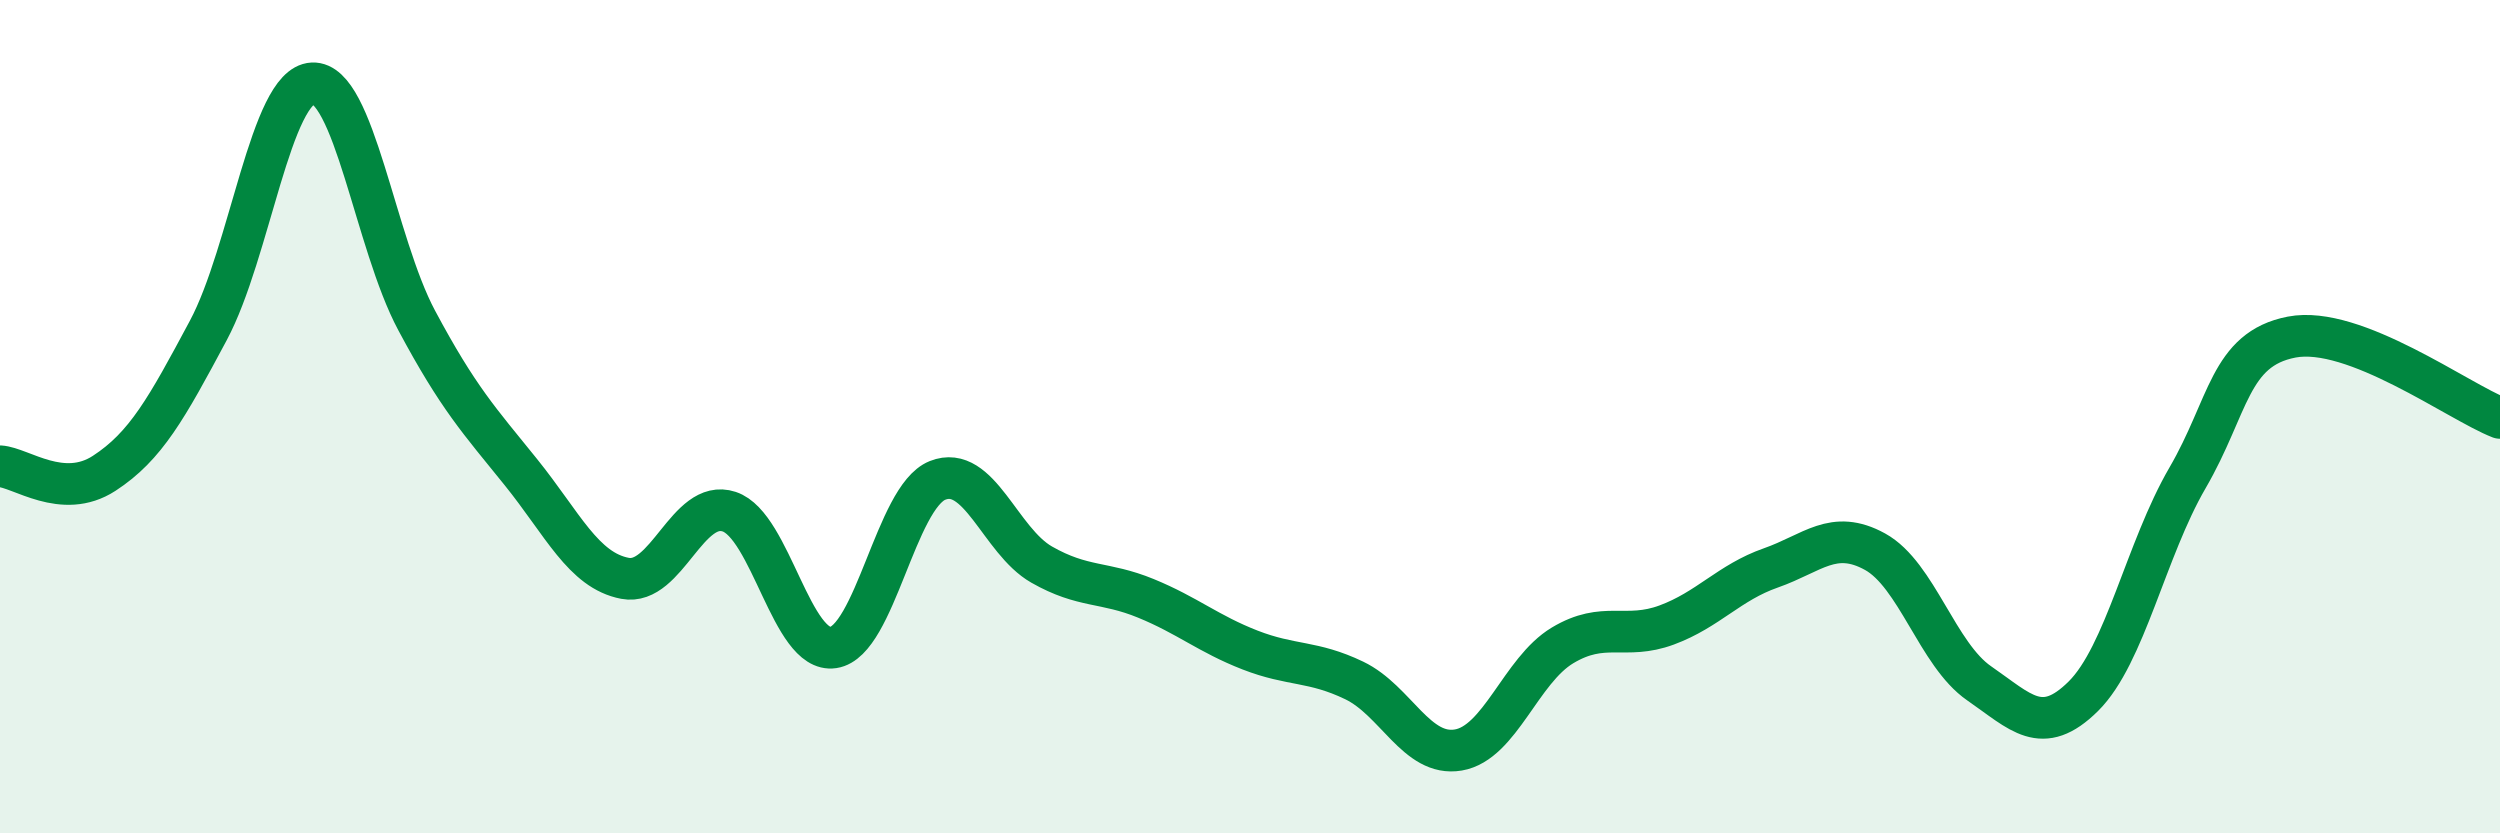 
    <svg width="60" height="20" viewBox="0 0 60 20" xmlns="http://www.w3.org/2000/svg">
      <path
        d="M 0,11.19 C 0.5,11.22 1.5,12.01 2.5,11.36 C 3.5,10.71 4,9.8 5,7.93 C 6,6.06 6.5,2.05 7.5,2 C 8.5,1.95 9,5.82 10,7.69 C 11,9.56 11.5,10.09 12.5,11.33 C 13.5,12.57 14,13.69 15,13.88 C 16,14.07 16.5,11.95 17.5,12.28 C 18.5,12.61 19,15.69 20,15.54 C 21,15.39 21.5,11.93 22.5,11.53 C 23.5,11.13 24,12.98 25,13.55 C 26,14.12 26.5,13.95 27.5,14.36 C 28.5,14.77 29,15.21 30,15.6 C 31,15.99 31.5,15.85 32.5,16.33 C 33.5,16.81 34,18.17 35,18 C 36,17.83 36.5,16.09 37.5,15.49 C 38.5,14.89 39,15.37 40,15 C 41,14.63 41.5,13.98 42.5,13.63 C 43.5,13.28 44,12.69 45,13.24 C 46,13.79 46.5,15.71 47.5,16.4 C 48.5,17.09 49,17.7 50,16.71 C 51,15.72 51.5,13.19 52.5,11.47 C 53.5,9.75 53.5,8.38 55,8.09 C 56.5,7.8 59,9.64 60,10.03L60 20L0 20Z"
        fill="#008740"
        opacity="0.1"
        stroke-linecap="round"
        stroke-linejoin="round"
      />
      <path
        d="M 0,11.19 C 0.5,11.22 1.5,12.01 2.5,11.36 C 3.5,10.71 4,9.8 5,7.93 C 6,6.06 6.5,2.05 7.5,2 C 8.5,1.95 9,5.82 10,7.69 C 11,9.56 11.5,10.09 12.5,11.33 C 13.5,12.57 14,13.69 15,13.88 C 16,14.07 16.5,11.95 17.5,12.28 C 18.5,12.61 19,15.69 20,15.54 C 21,15.39 21.5,11.93 22.5,11.53 C 23.5,11.13 24,12.98 25,13.55 C 26,14.12 26.5,13.95 27.5,14.36 C 28.5,14.77 29,15.21 30,15.6 C 31,15.99 31.5,15.85 32.5,16.33 C 33.5,16.81 34,18.17 35,18 C 36,17.83 36.5,16.09 37.5,15.49 C 38.5,14.89 39,15.37 40,15 C 41,14.63 41.5,13.98 42.5,13.63 C 43.5,13.28 44,12.69 45,13.24 C 46,13.79 46.5,15.71 47.5,16.4 C 48.5,17.09 49,17.7 50,16.71 C 51,15.72 51.5,13.19 52.5,11.47 C 53.5,9.75 53.5,8.38 55,8.09 C 56.5,7.8 59,9.64 60,10.03"
        stroke="#008740"
        stroke-width="1"
        fill="none"
        stroke-linecap="round"
        stroke-linejoin="round"
      />
    </svg>
  